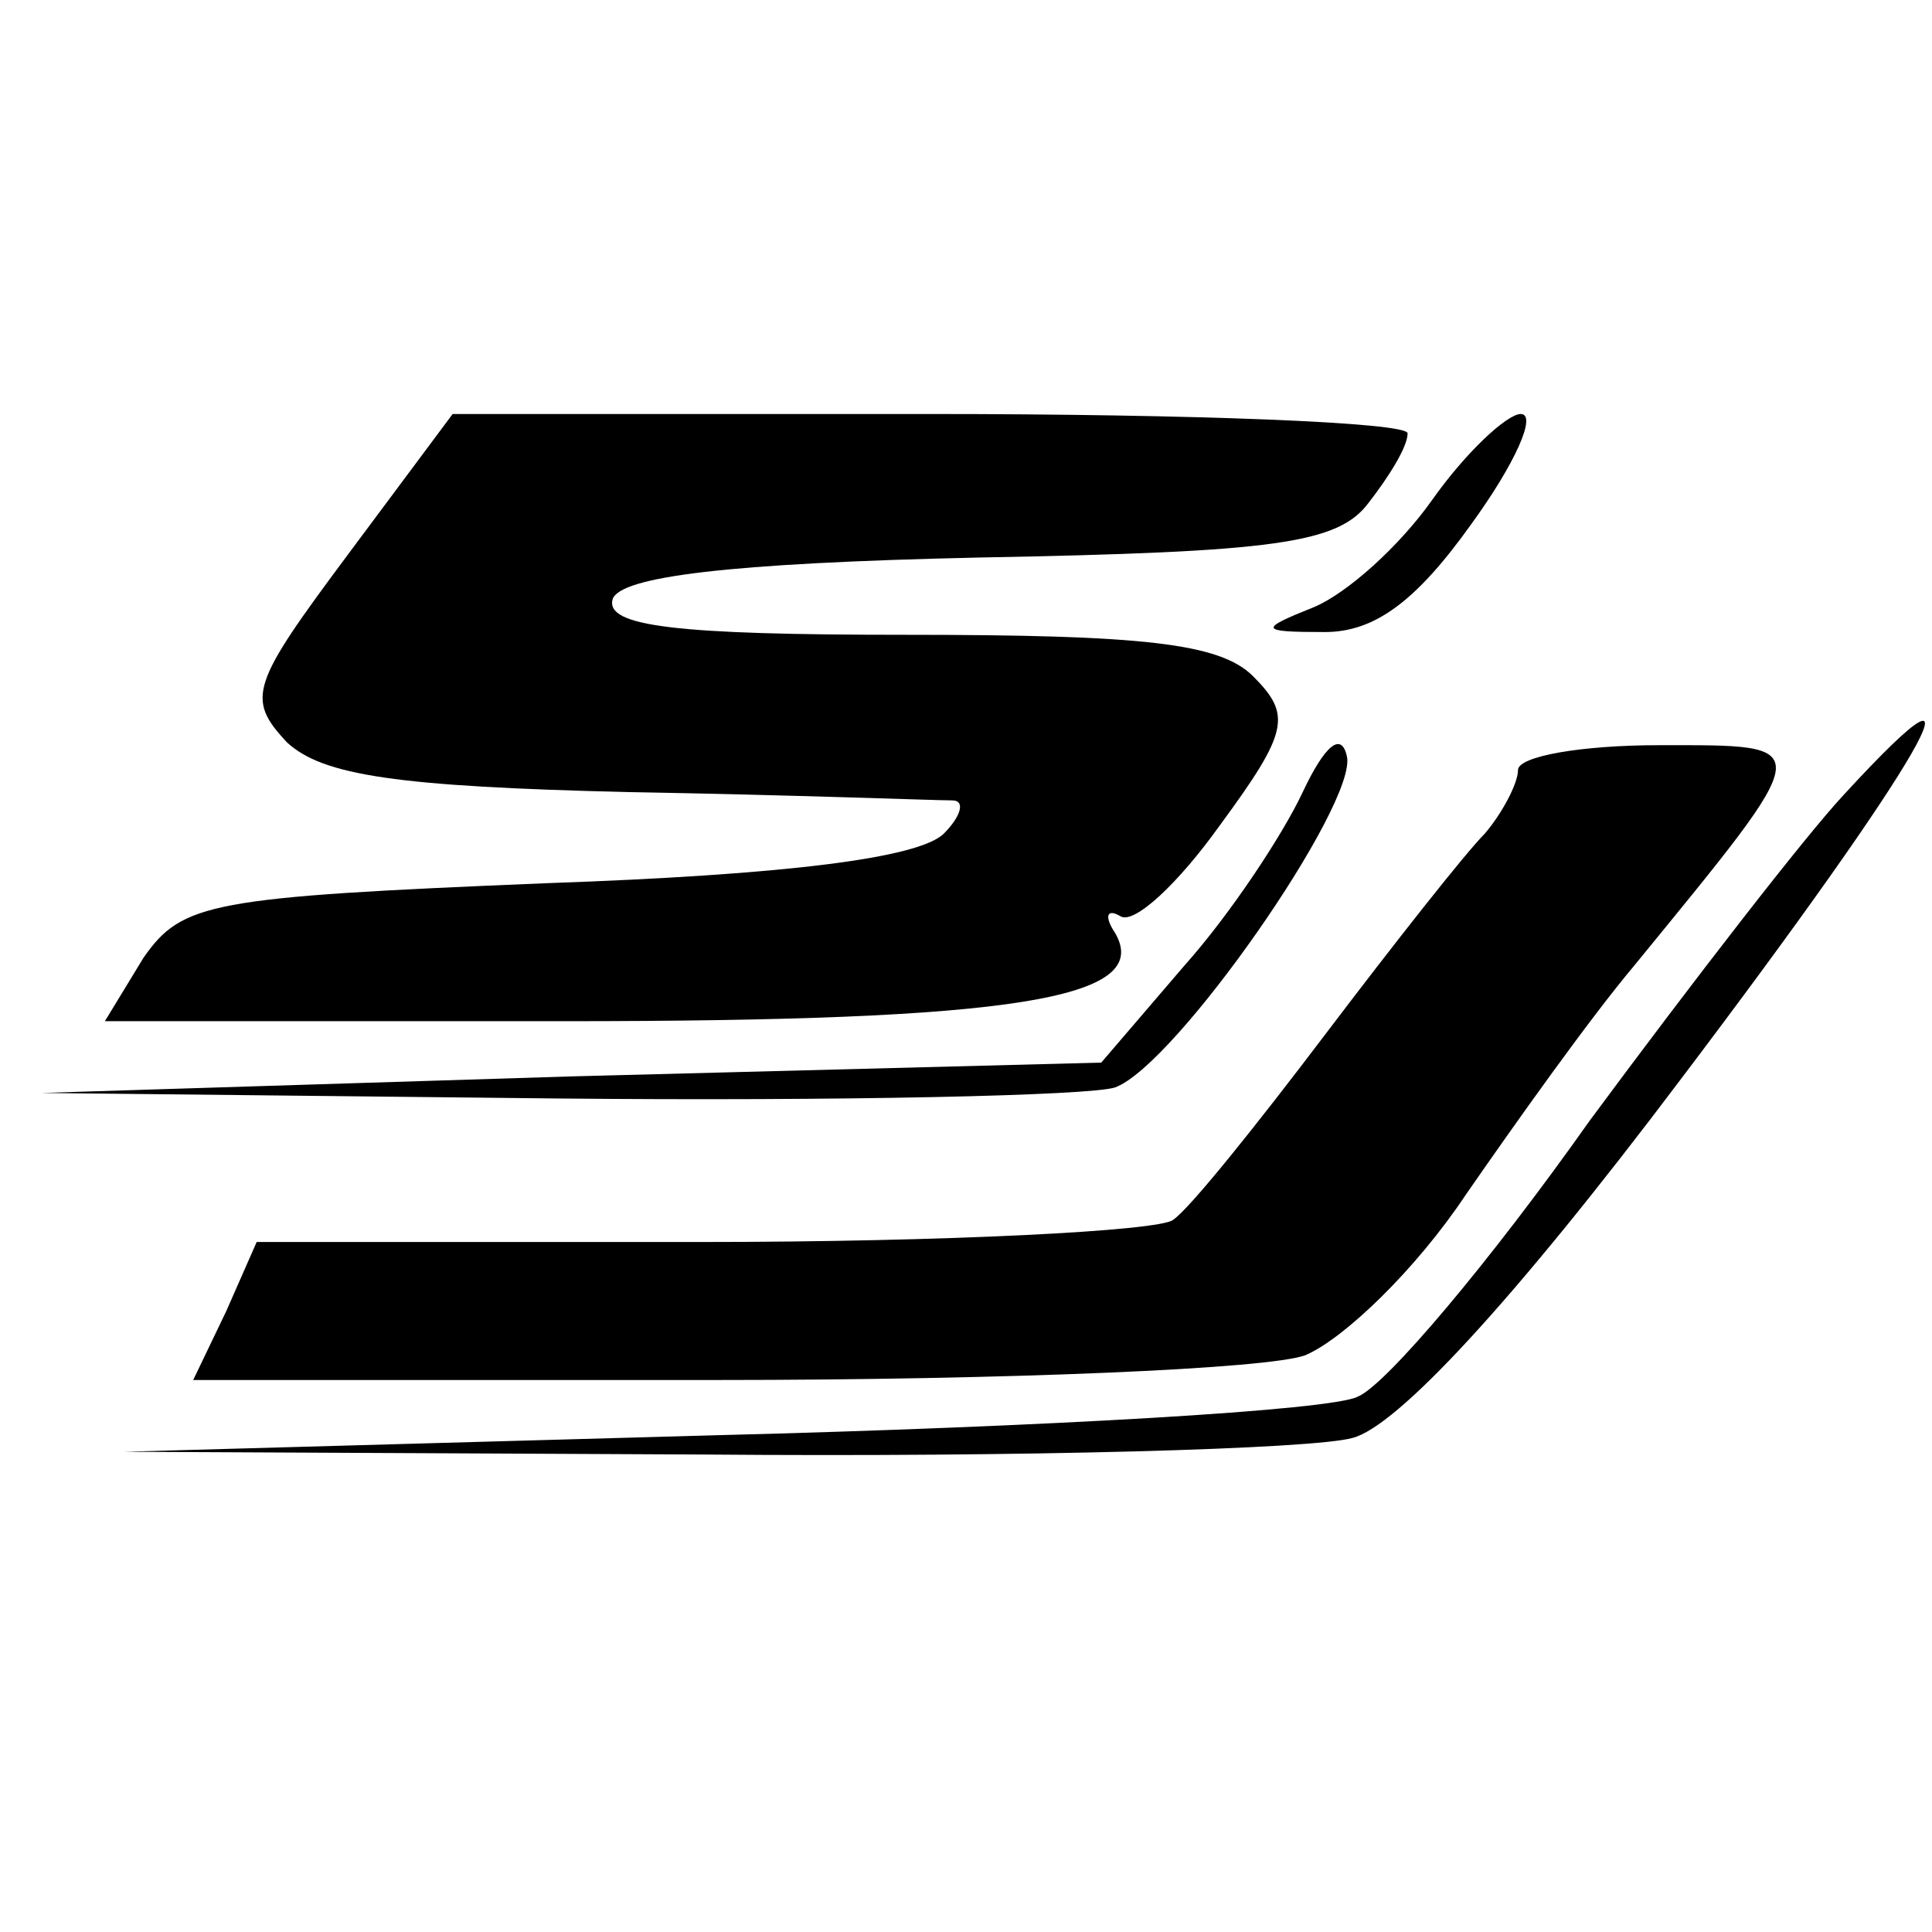 <?xml version="1.0" standalone="no"?>
<!DOCTYPE svg PUBLIC "-//W3C//DTD SVG 20010904//EN"
 "http://www.w3.org/TR/2001/REC-SVG-20010904/DTD/svg10.dtd">
<svg version="1.0" xmlns="http://www.w3.org/2000/svg"
 width="70pt" height="70pt" viewBox="0 0 70 70"
 preserveAspectRatio="xMidYMid meet">
<g transform="translate(0,70) scale(0.1,-0.1)"
fill="#000000" stroke="none">
<path d="M126 499 c-35 -47 -37 -52 -22 -68 13 -12 40 -16 124 -18 59 -1 111
-3 117 -3 5 0 3 -6 -3 -12 -9 -9 -58 -15 -144 -18 -122 -5 -132 -7 -146 -27
l-14 -23 166 0 c163 0 214 8 200 32 -4 6 -3 9 2 6 5 -3 21 12 36 33 25 34 26
40 12 54 -12 12 -40 15 -126 15 -83 0 -109 3 -106 13 3 8 41 13 133 15 107 2
130 5 141 20 7 9 14 20 14 25 0 4 -78 7 -173 7 l-173 0 -38 -51z"/>
<path d="M519 519 c-12 -17 -31 -34 -43 -39 -20 -8 -20 -9 4 -9 18 0 33 11 53
39 16 22 24 40 18 40 -5 0 -20 -14 -32 -31z"/>
<path d="M472 413 c-7 -15 -26 -44 -43 -63 l-30 -35 -192 -5 -192 -6 187 -2
c102 -1 193 1 202 4 22 8 88 103 84 120 -2 9 -8 4 -16 -13z"/>
<path d="M668 412 c-14 -15 -55 -68 -92 -118 -36 -51 -74 -96 -84 -100 -9 -5
-114 -11 -232 -14 l-215 -6 210 -1 c116 -1 221 2 235 6 16 4 58 49 119 130 87
115 116 165 59 103z"/>
<path d="M550 421 c0 -5 -6 -16 -12 -23 -7 -7 -33 -40 -58 -73 -25 -33 -49
-63 -55 -67 -5 -4 -82 -8 -171 -8 l-161 0 -11 -25 -12 -25 190 0 c104 0 200 4
213 9 14 6 40 31 58 58 18 26 45 64 61 83 67 82 67 80 9 80 -28 0 -51 -4 -51
-9z"/>
</g>
</svg>
